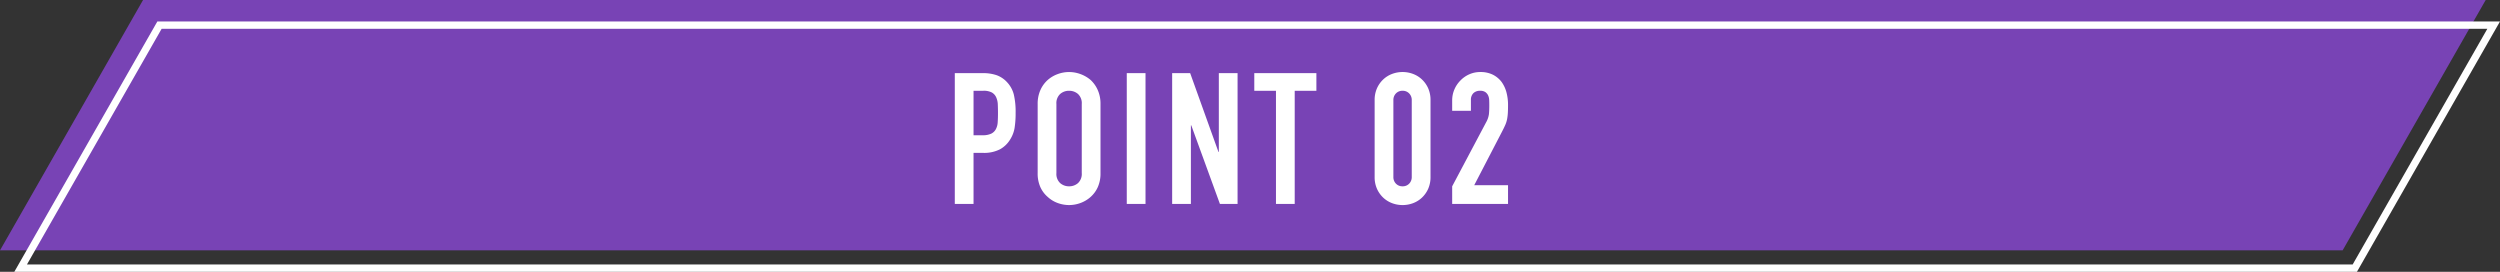 <svg xmlns="http://www.w3.org/2000/svg" width="340.159" height="36.984" viewBox="0 0 340.159 36.984"><rect x="0" y="0" width="340.159" height="36.984" fill="#333333" stroke="none"/><g id="グループ_5799" data-name="グループ 5799"><g id="グループ_5668" data-name="グループ 5668"><path id="パス_123590" data-name="パス 123590" d="M-20.535 0h318.748l-19.466 34.065H-40z" transform="translate(40)" fill="#7843b5"/><g id="パス_123591" data-name="パス 123591" fill="none"><path d="M-20.535 0h318.748l-19.466 34.065H-40z" transform="translate(41.946 2.92)"/><path d="M-19.954 1l-18.323 32.065h316.444L296.49 1H-19.954m-.58-1h318.747l-19.466 34.065H-40L-20.535 0z" fill="#fff" transform="translate(41.946 2.92)"/></g></g><path id="パス_124593" data-name="パス 124593" d="M1.2 0v-17.8h3.825a5.686 5.686 0 011.85.275 3.549 3.549 0 011.45.975 3.813 3.813 0 01.9 1.637 10.241 10.241 0 01.25 2.537 12.587 12.587 0 01-.138 2.025A4.234 4.234 0 018.75-8.8a3.722 3.722 0 01-1.4 1.362 4.712 4.712 0 01-2.3.488h-1.3V0zm2.55-15.4v6.05h1.225a2.606 2.606 0 001.2-.225A1.416 1.416 0 006.8-10.2a2.285 2.285 0 00.238-.925q.037-.55.037-1.225 0-.625-.025-1.187a2.569 2.569 0 00-.225-.988 1.42 1.42 0 00-.6-.65 2.382 2.382 0 00-1.15-.225zm8.725 1.8a4.548 4.548 0 01.375-1.9 4.015 4.015 0 011-1.375 4.228 4.228 0 011.363-.8 4.5 4.5 0 011.537-.275 4.5 4.5 0 011.538.275 4.532 4.532 0 011.387.8 4.186 4.186 0 01.975 1.375 4.548 4.548 0 01.375 1.9v9.4a4.506 4.506 0 01-.375 1.925 3.971 3.971 0 01-.975 1.325 4.287 4.287 0 01-1.387.825A4.5 4.5 0 0116.75.15a4.5 4.5 0 01-1.537-.275A4.011 4.011 0 0113.85-.95a3.817 3.817 0 01-1-1.325 4.506 4.506 0 01-.375-1.925zm2.55 9.4a1.7 1.7 0 00.513 1.362 1.808 1.808 0 001.212.438 1.808 1.808 0 001.212-.437 1.7 1.7 0 00.513-1.363v-9.4a1.7 1.7 0 00-.513-1.363 1.808 1.808 0 00-1.212-.437 1.808 1.808 0 00-1.212.437 1.7 1.7 0 00-.513 1.363zM24.6 0v-17.8h2.55V0zm6.175 0v-17.8h2.45l3.85 10.725h.05V-17.8h2.55V0h-2.4l-3.9-10.7h-.05V0zM44.9 0v-15.4h-2.95v-2.4h8.45v2.4h-2.95V0zm13.425-14.125a3.888 3.888 0 01.313-1.6 3.744 3.744 0 01.838-1.2 3.6 3.6 0 011.213-.763 4 4 0 011.438-.263 4 4 0 011.438.263 3.6 3.6 0 011.213.763 3.744 3.744 0 01.838 1.2 3.888 3.888 0 01.312 1.6v10.45a3.888 3.888 0 01-.312 1.6 3.744 3.744 0 01-.838 1.2 3.6 3.6 0 01-1.213.763 4 4 0 01-1.44.262 4 4 0 01-1.437-.263 3.6 3.6 0 01-1.213-.763 3.744 3.744 0 01-.838-1.2 3.888 3.888 0 01-.312-1.6zm2.55 10.45a1.261 1.261 0 00.35.912 1.2 1.2 0 00.9.362 1.2 1.2 0 00.9-.362 1.261 1.261 0 00.35-.912v-10.45a1.261 1.261 0 00-.35-.912 1.2 1.2 0 00-.9-.363 1.2 1.2 0 00-.9.363 1.261 1.261 0 00-.35.912zm8 3.675v-2.4l4.6-8.675a3.167 3.167 0 00.4-1.137q.05-.488.05-1.213 0-.325-.013-.687a1.668 1.668 0 00-.137-.637 1.184 1.184 0 00-.375-.463 1.194 1.194 0 00-.725-.187 1.26 1.26 0 00-.912.325 1.259 1.259 0 00-.338.95v1.45h-2.55v-1.4a3.767 3.767 0 01.3-1.5A3.87 3.87 0 0170-16.8a3.744 3.744 0 011.2-.838 3.637 3.637 0 011.5-.312 3.738 3.738 0 011.712.363 3.416 3.416 0 011.188.987 4.305 4.305 0 01.663 1.425 6.6 6.6 0 01.212 1.7q0 .65-.025 1.087a6.58 6.58 0 01-.1.837 3.691 3.691 0 01-.25.8q-.175.4-.475.975l-3.75 7.226h4.6V0z" transform="translate(128.713 27.751)" fill="#fff"/></g></svg>